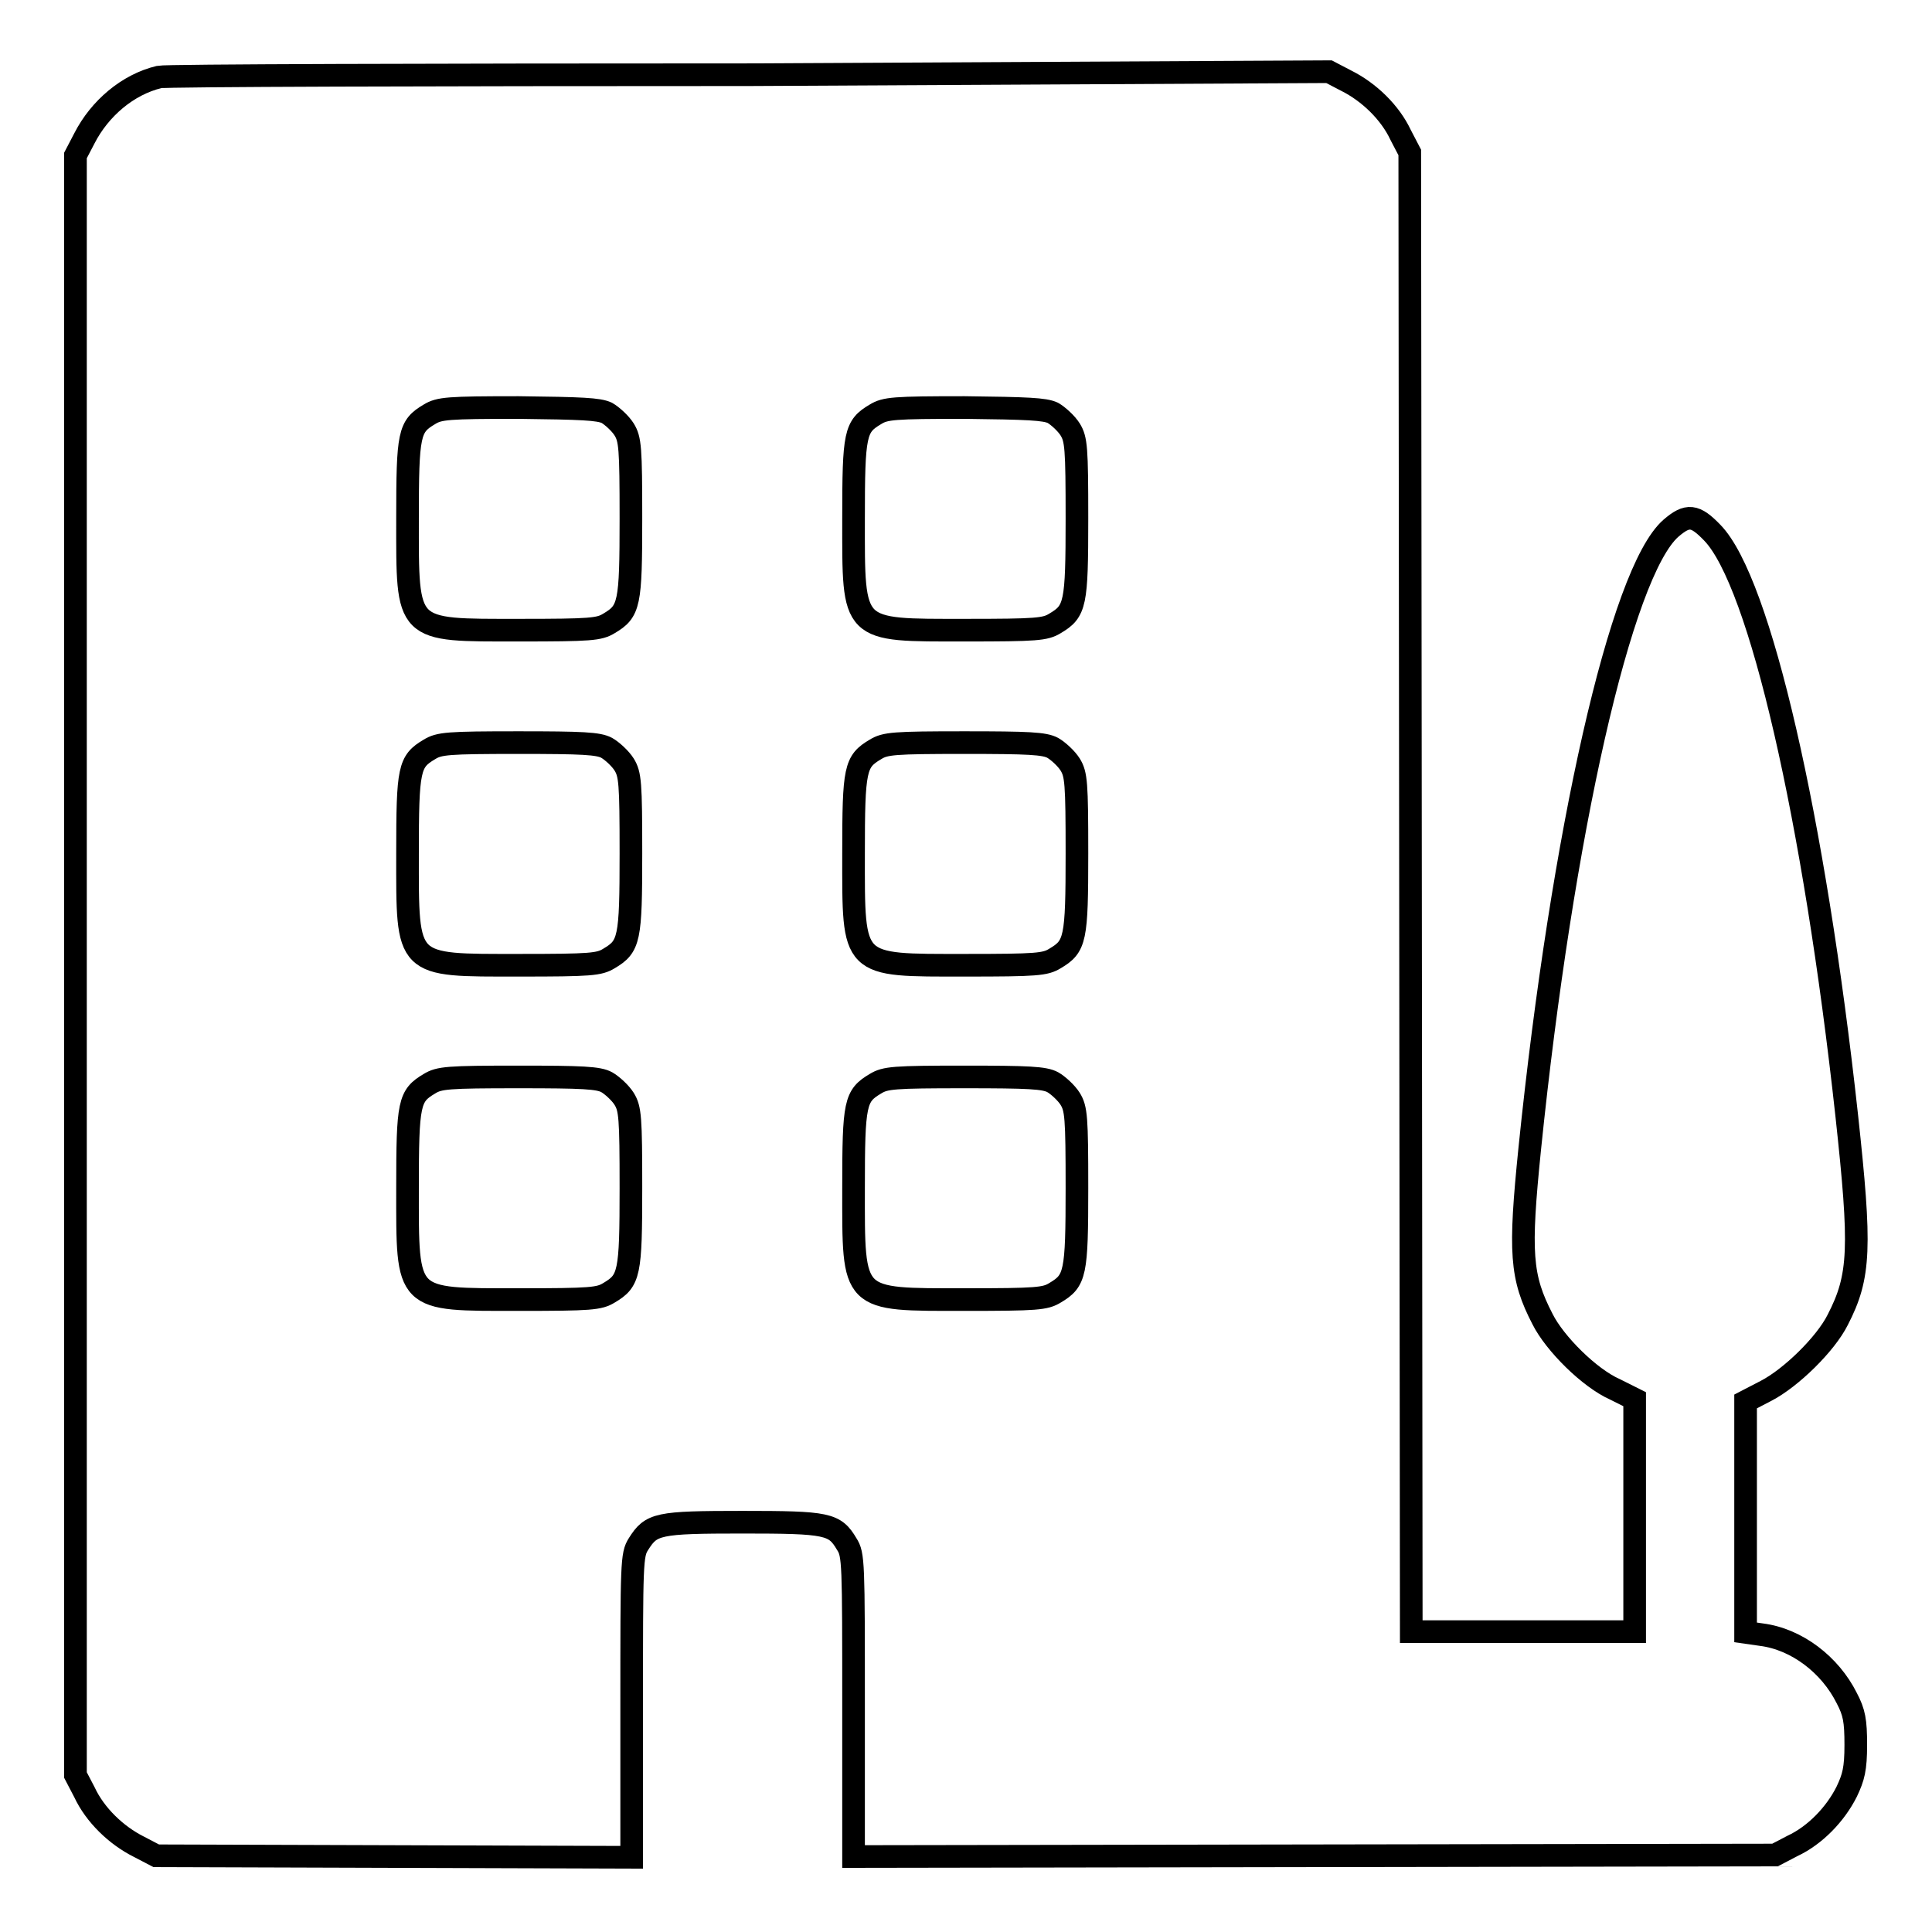 <?xml version="1.0" encoding="utf-8"?>
<!-- Svg Vector Icons : http://www.onlinewebfonts.com/icon -->
<!DOCTYPE svg PUBLIC "-//W3C//DTD SVG 1.1//EN" "http://www.w3.org/Graphics/SVG/1.1/DTD/svg11.dtd">
<svg version="1.1" xmlns="http://www.w3.org/2000/svg" xmlns:xlink="http://www.w3.org/1999/xlink" x="0px" y="0px" viewBox="0 0 256 256" enable-background="new 0 0 256 256" xml:space="preserve">
<g><g><g><path stroke-width="3" fill-opacity="0" stroke="#000000"  d="M21.1,10.2c-4.2,1-7.9,4.2-9.9,8.1L10,20.6v107.3v107.3l1.2,2.3c1.4,3,4.2,5.7,7.2,7.2l2.3,1.2l31.5,0.1l31.5,0.1v-20c0-19,0-20.1,0.9-21.5c1.7-2.7,2.5-2.9,13.8-2.9s12.2,0.2,13.8,2.9c0.9,1.4,0.9,2.4,0.9,21.5v19.9l61.1-0.1l61-0.1l2.3-1.2c3-1.4,5.7-4.2,7.2-7.2c0.9-1.9,1.2-3,1.2-6.2s-0.2-4.3-1.2-6.2c-2.2-4.4-6.6-7.8-11.3-8.4l-2.1-0.3v-15.3v-15.3l2.7-1.4c3.3-1.7,7.9-6.2,9.5-9.4c3-5.8,3.1-9.6,1.2-27.1c-4.3-39.3-11.5-70.7-17.8-77.2c-2.3-2.4-3.3-2.5-5.5-0.6c-6.6,5.8-14.4,40.3-18.7,82.2c-1.4,13.8-1.2,17,1.7,22.6c1.6,3.2,6.2,7.8,9.6,9.3l2.6,1.3v15.4v15.4h-14.8H187l-0.1-98l-0.1-98l-1.2-2.3c-1.4-3-4.2-5.7-7.2-7.2l-2.3-1.2L99.3,9.9C57,9.9,21.9,10,21.1,10.2z M80.4,54.7c0.7,0.4,1.8,1.4,2.3,2.2c0.8,1.3,0.9,2.4,0.9,11.8c0,11.4-0.2,12.3-2.9,13.9c-1.3,0.8-2.4,0.9-11.9,0.9c-15.2,0-14.8,0.4-14.8-14.8c0-11.3,0.2-12.2,2.9-13.8c1.3-0.8,2.4-0.9,11.8-0.9C77.2,54.1,79.3,54.2,80.4,54.7z M139.5,54.7c0.7,0.4,1.8,1.4,2.3,2.2c0.8,1.3,0.9,2.4,0.9,11.8c0,11.4-0.2,12.3-2.9,13.9c-1.3,0.8-2.4,0.9-11.9,0.9c-15.2,0-14.8,0.4-14.8-14.8c0-11.3,0.2-12.2,2.9-13.8c1.3-0.8,2.4-0.9,11.8-0.9C136.3,54.1,138.4,54.2,139.5,54.7z M80.4,99.1c0.7,0.4,1.8,1.4,2.3,2.2c0.8,1.3,0.9,2.4,0.9,11.8c0,11.4-0.2,12.3-2.9,13.9c-1.3,0.8-2.4,0.9-11.9,0.9c-15.2,0-14.8,0.4-14.8-14.8c0-11.3,0.2-12.2,2.9-13.8c1.3-0.8,2.4-0.9,11.8-0.9C77.2,98.4,79.3,98.5,80.4,99.1z M139.5,99.1c0.7,0.4,1.8,1.4,2.3,2.2c0.8,1.3,0.9,2.4,0.9,11.8c0,11.4-0.2,12.3-2.9,13.9c-1.3,0.8-2.4,0.9-11.9,0.9c-15.2,0-14.8,0.4-14.8-14.8c0-11.3,0.2-12.2,2.9-13.8c1.3-0.8,2.4-0.9,11.8-0.9C136.3,98.4,138.4,98.5,139.5,99.1z M80.4,143.4c0.7,0.4,1.8,1.4,2.3,2.2c0.8,1.3,0.9,2.4,0.9,11.8c0,11.4-0.2,12.3-2.9,13.9c-1.3,0.8-2.4,0.9-11.9,0.9c-15.2,0-14.8,0.4-14.8-14.8c0-11.3,0.2-12.2,2.9-13.8c1.3-0.8,2.4-0.9,11.8-0.9C77.2,142.7,79.3,142.8,80.4,143.4z M139.5,143.4c0.7,0.4,1.8,1.4,2.3,2.2c0.8,1.3,0.9,2.4,0.9,11.8c0,11.4-0.2,12.3-2.9,13.9c-1.3,0.8-2.4,0.9-11.9,0.9c-15.2,0-14.8,0.4-14.8-14.8c0-11.3,0.2-12.2,2.9-13.8c1.3-0.8,2.4-0.9,11.8-0.9C136.3,142.7,138.4,142.8,139.5,143.4z"/></g></g></g>
</svg>
